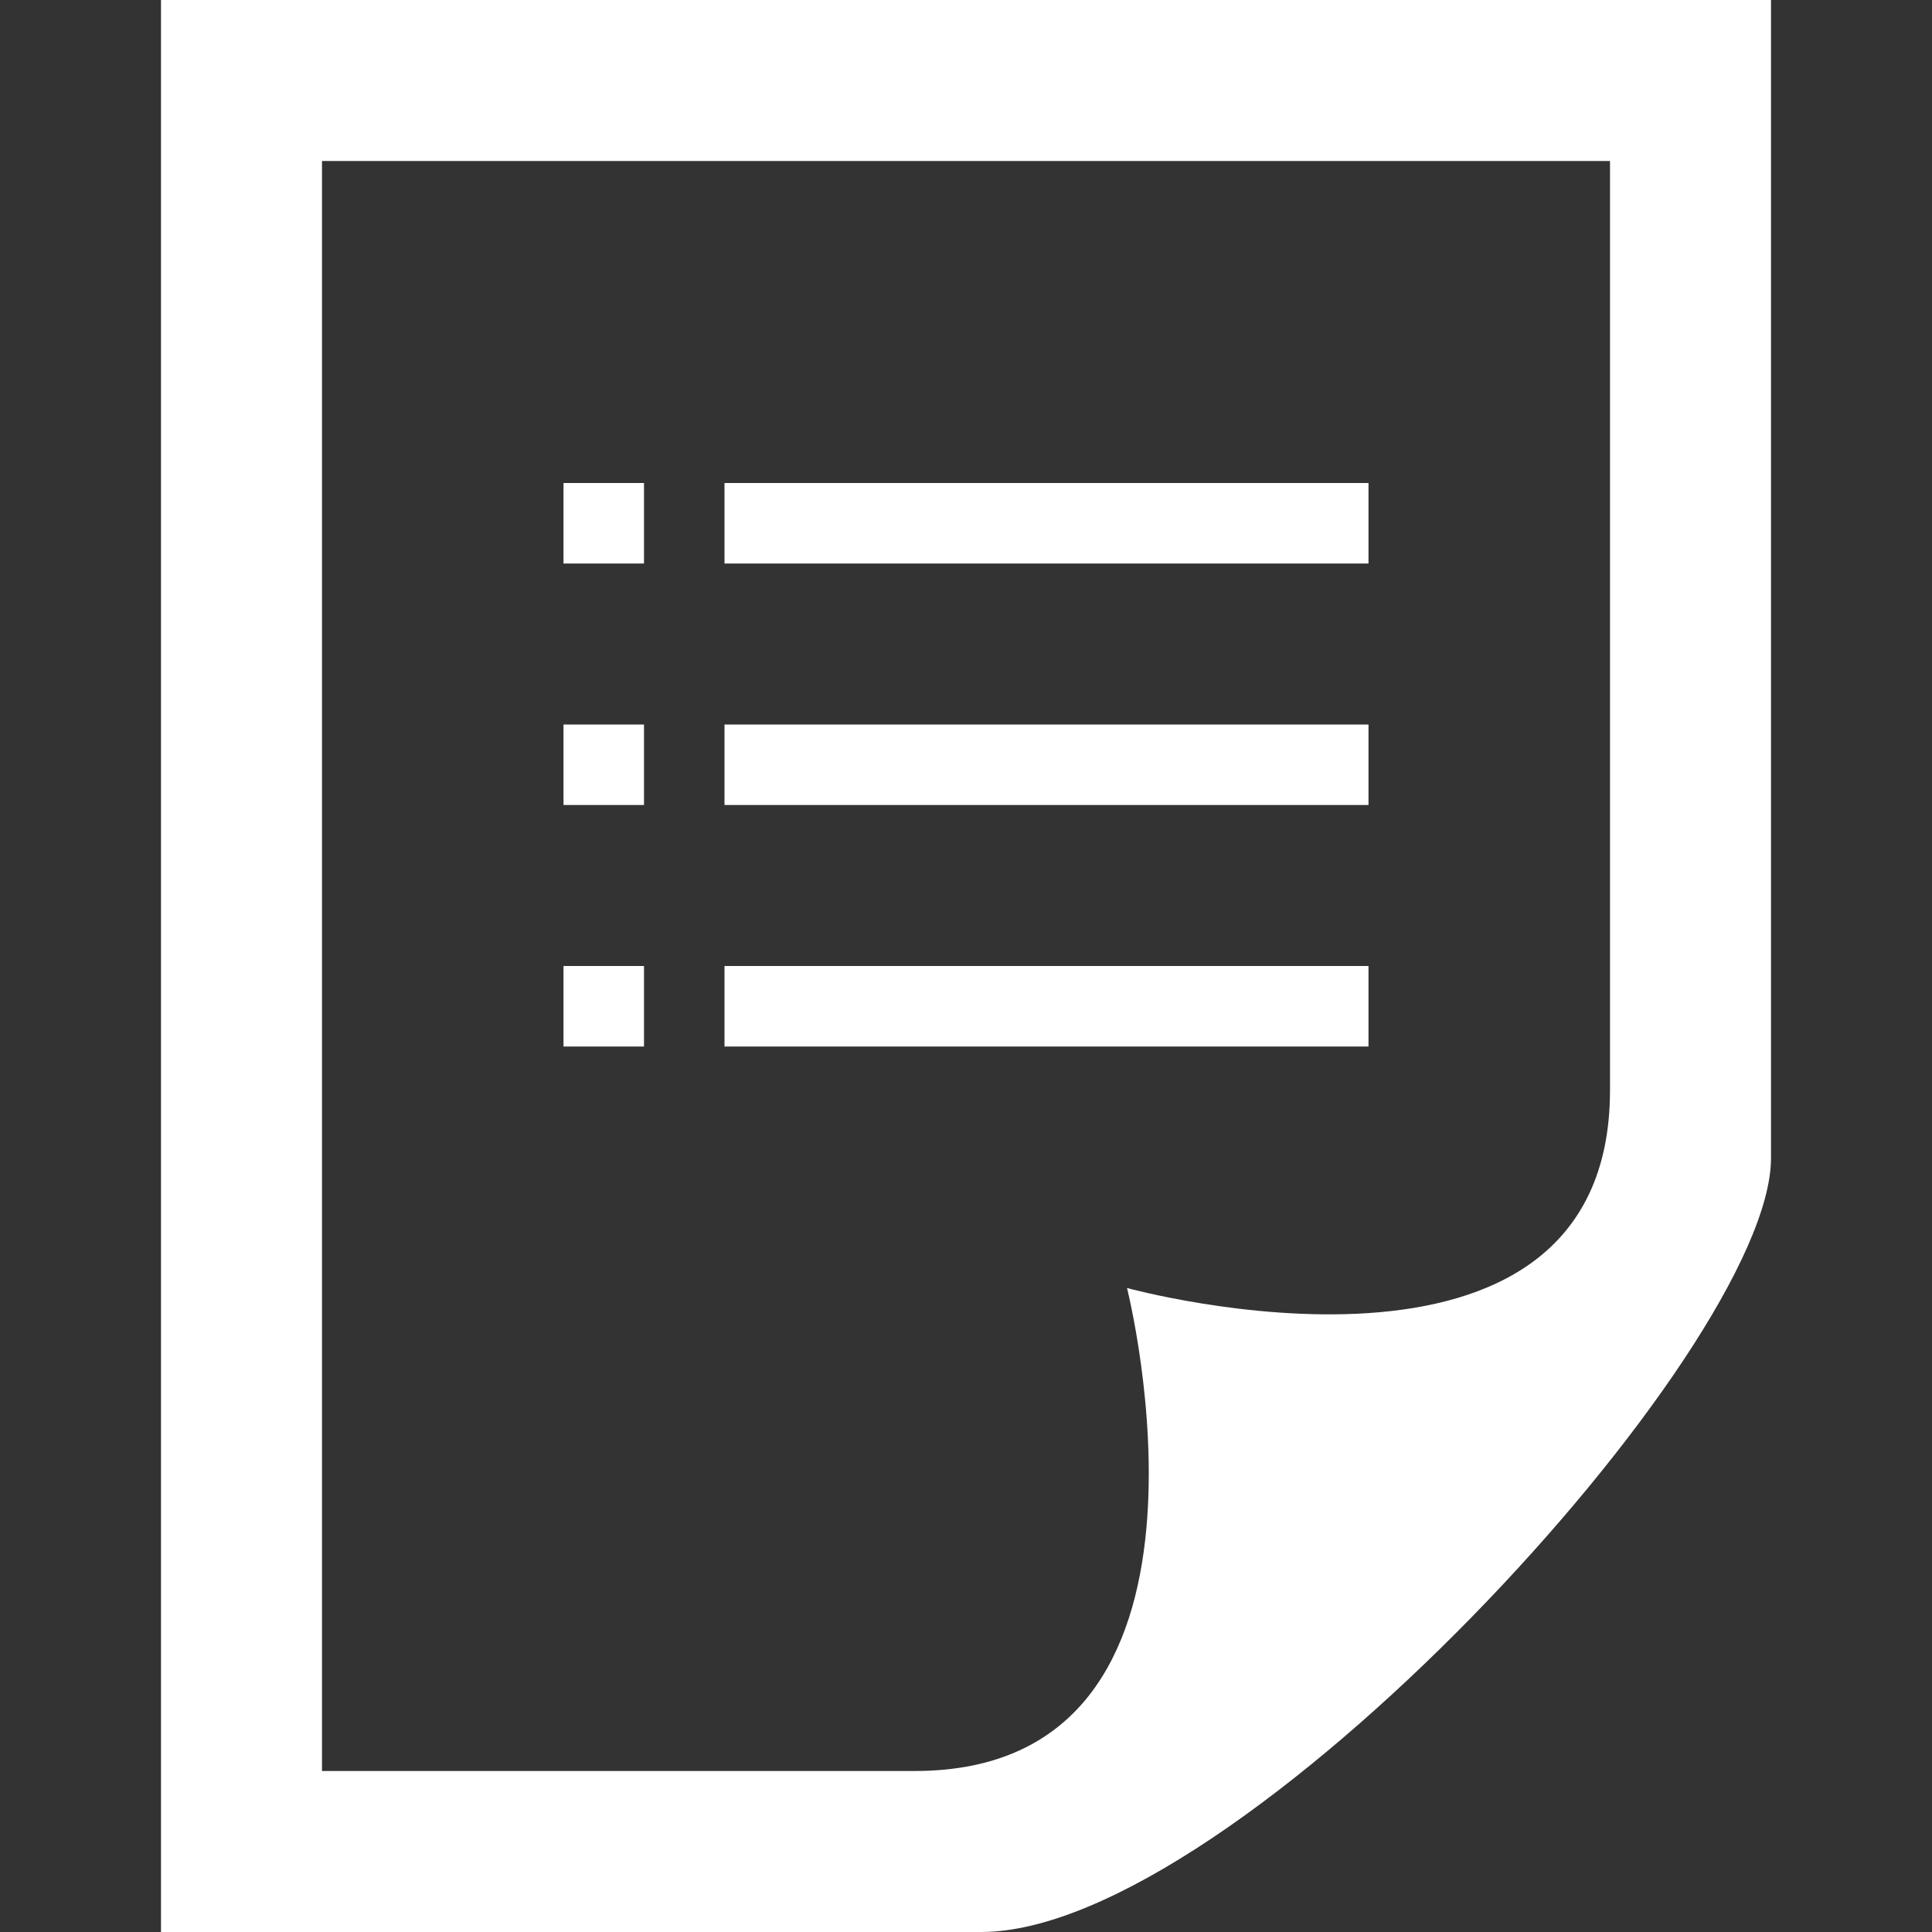 <svg xmlns="http://www.w3.org/2000/svg" fill="#fff" width="24" height="24"><rect width="100%" height="100%" fill="#333333" stroke="none"/><path d="M4 22V2h16v11.543C20 17.65 14 16 14 16s1.518 6-2.638 6H4zm18-7.614V0H2v24h10.189C15.352 24 22 16.777 22 14.386zM17 13H9v-1h8v1zm0-4H9v1h8V9zm0-3H9v1h8V6zM8 6H7v1h1V6zm0 3H7v1h1V9zm0 3H7v1h1v-1z"/></svg>
